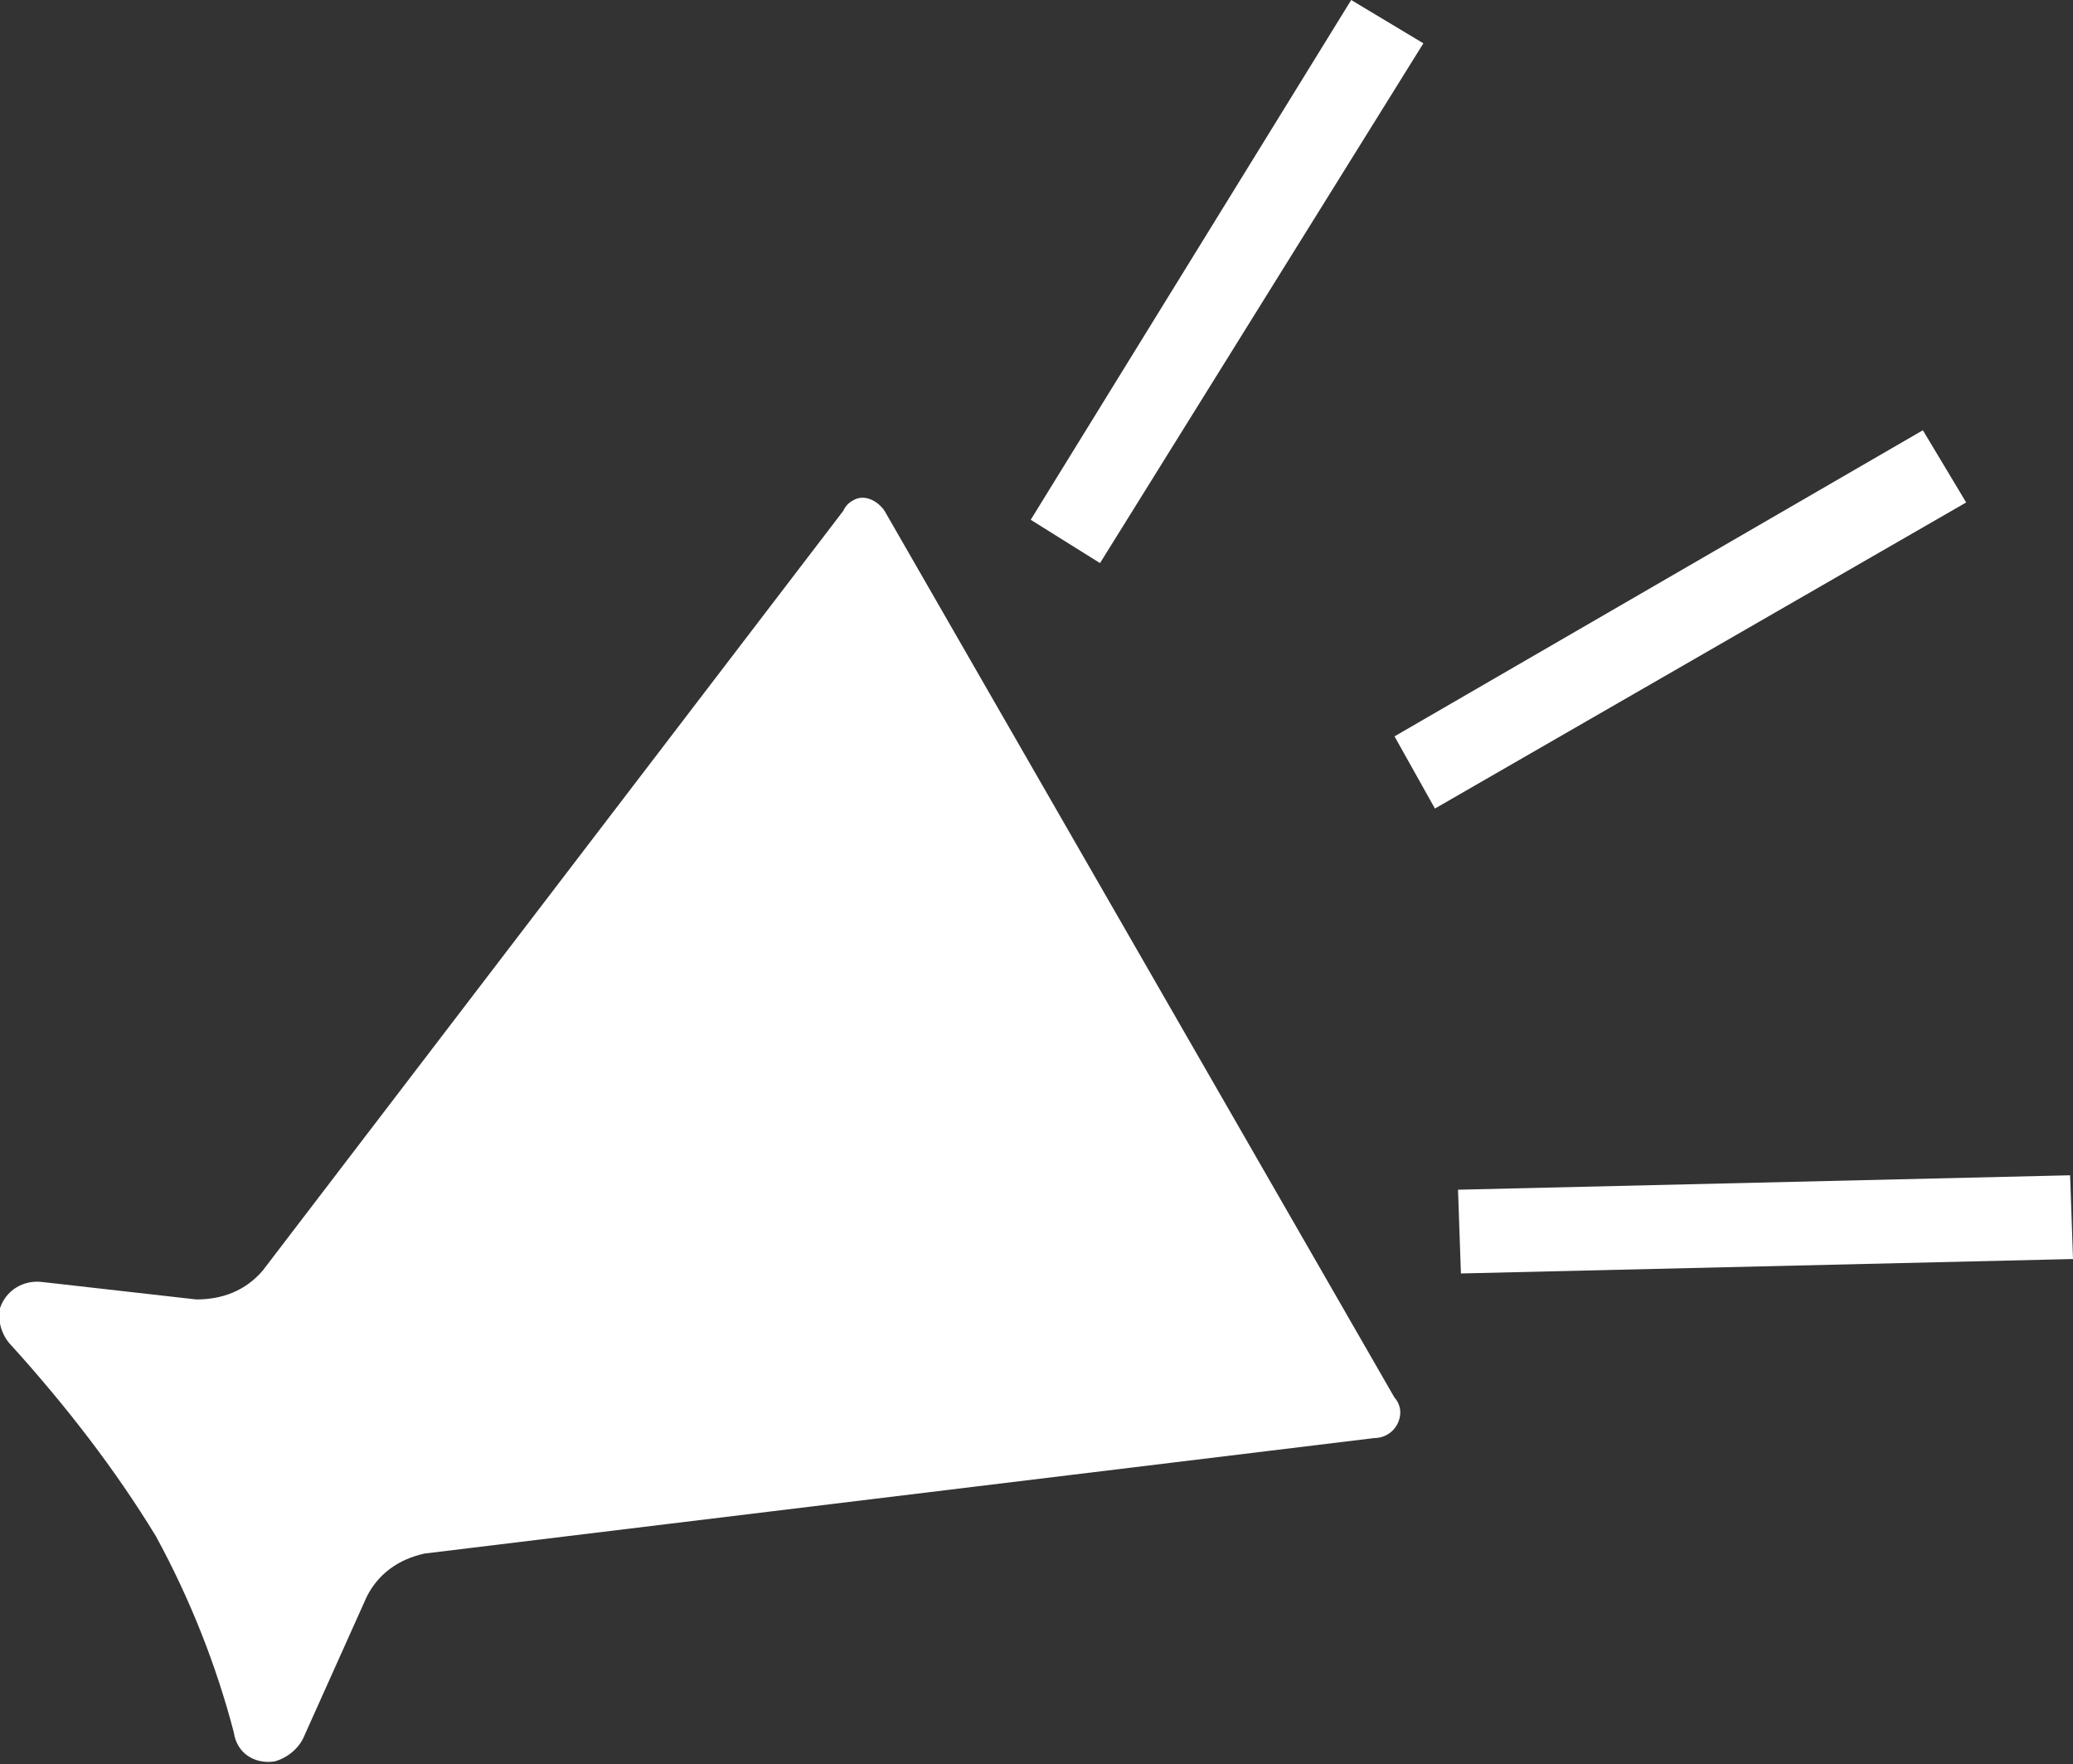 <?xml version="1.0" encoding="utf-8"?>
<!-- Generator: Adobe Illustrator 22.0.0, SVG Export Plug-In . SVG Version: 6.00 Build 0)  -->
<svg version="1.1" id="レイヤー_1" xmlns="http://www.w3.org/2000/svg" xmlns:xlink="http://www.w3.org/1999/xlink" x="0px"
	 y="0px" viewBox="0 0 71.8 61.1" style="enable-background:new 0 0 71.8 61.1;" xml:space="preserve">
<rect x="0" y="0" width="71.8" height="61.1" fill="#333333" stroke="none"/>
<style type="text/css">
	.st0{fill:#FFFFFF;}
</style>
<title>アセット 14</title>
<g id="レイヤー_2_1_">
	<g id="レイヤー_1-2">
		<path class="st0" d="M0.4,46.6c1.9,2.1,3.6,4.3,5,6.6c1.2,2.2,2.1,4.5,2.7,6.8c0.1,0.7,0.7,1.1,1.4,1c0.4-0.1,0.8-0.4,1-0.8
			l2.2-4.9c0.4-0.8,1.1-1.3,2-1.5l32.9-4c0.5,0,0.9-0.4,0.9-0.9c0-0.2-0.1-0.4-0.2-0.5L30.7,17.8c-0.2-0.4-0.7-0.7-1.1-0.5
			c-0.2,0.1-0.3,0.2-0.4,0.4L9.1,44c-0.6,0.7-1.4,1-2.3,1l-5.3-0.6c-0.7-0.1-1.3,0.3-1.5,0.9C-0.1,45.8,0.1,46.3,0.4,46.6z"/>
		<polygon class="st0" points="38.1,19.5 49.3,1.5 46.8,0 35.7,18 		"/>
		<polygon class="st0" points="71.7,40.7 50.5,41.2 50.6,44.1 71.8,43.6 		"/>
		<polygon class="st0" points="66.6,14.9 48.3,25.5 49.7,28 68.1,17.4 		"/>
	</g>
</g>
</svg>
